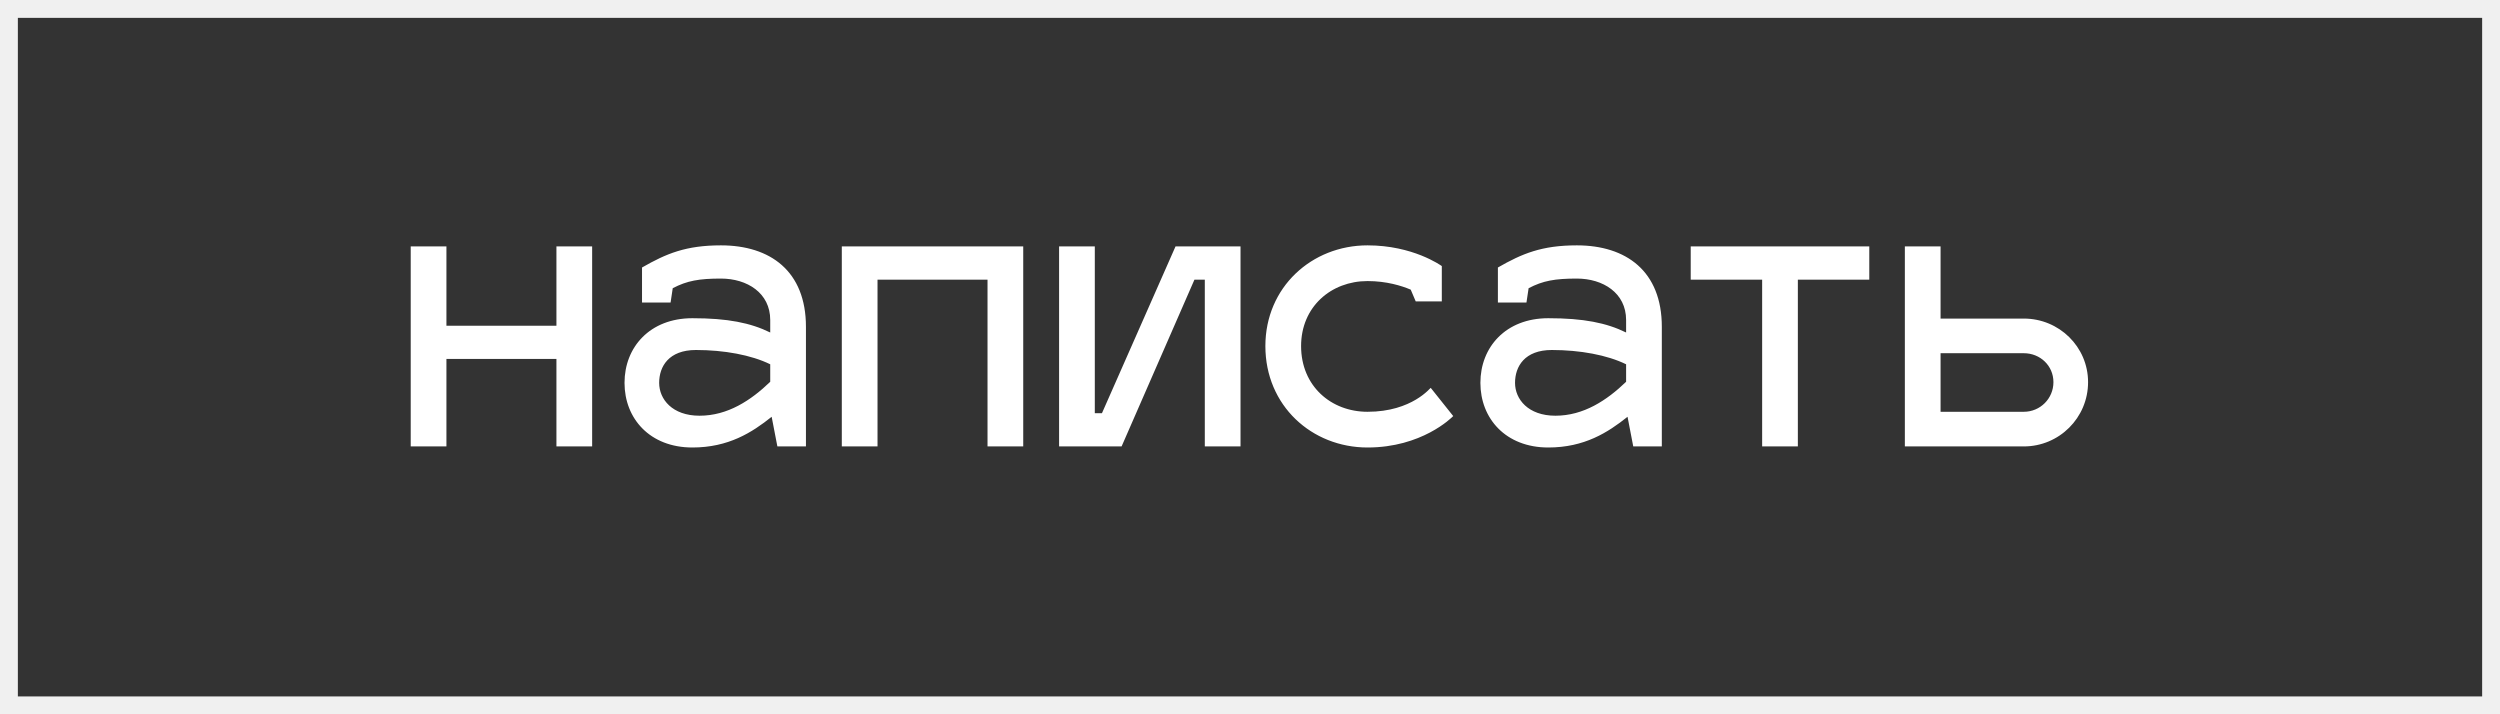 <?xml version="1.0" encoding="UTF-8"?> <svg xmlns="http://www.w3.org/2000/svg" width="140" height="40" viewBox="0 0 140 40" fill="none"><rect x="0" y="0" width="140" height="40" fill="#333333" stroke="none"/><rect x="0.5" y="0.5" width="139" height="39" stroke="#F0F0F0"></rect><path d="M25 25H23V13.8H25V18.24H31.16V13.8H33.16V25H31.16V20.1H25V25ZM34.973 21.44C34.973 19.44 36.393 17.82 38.773 17.82C40.753 17.82 42.033 18.08 43.133 18.62V17.92C43.133 16.4 41.833 15.6 40.373 15.6C39.153 15.6 38.473 15.72 37.673 16.14L37.553 16.94H35.953V14.98C37.313 14.2 38.413 13.74 40.373 13.74C43.133 13.74 45.133 15.18 45.133 18.3V25H43.533L43.213 23.34C42.113 24.22 40.793 25.06 38.773 25.06C36.393 25.06 34.973 23.44 34.973 21.44ZM36.913 21.44C36.913 22.36 37.653 23.28 39.173 23.28C40.753 23.28 42.053 22.42 43.133 21.38V20.4C42.073 19.88 40.553 19.6 38.973 19.6C37.453 19.6 36.913 20.52 36.913 21.44ZM49.141 25H47.141V13.8H57.301V25H55.301V15.66H49.141V25ZM69.469 25H67.469V15.66H66.889L62.809 25H59.309V13.8H61.309V23.14H61.709L65.829 13.8H69.469V25ZM76.581 15.74C74.541 15.74 72.861 17.18 72.861 19.38C72.861 21.62 74.541 23.06 76.581 23.06C79.101 23.06 80.121 21.68 80.121 21.72L81.381 23.3C81.281 23.4 79.621 25.06 76.581 25.06C73.461 25.06 70.861 22.72 70.861 19.38C70.861 16.08 73.461 13.74 76.581 13.74C79.121 13.74 80.681 14.86 80.741 14.9V16.88H79.281L79.001 16.22C78.481 16 77.641 15.74 76.581 15.74ZM82.902 21.44C82.902 19.44 84.322 17.82 86.702 17.82C88.682 17.82 89.962 18.08 91.062 18.62V17.92C91.062 16.4 89.762 15.6 88.302 15.6C87.082 15.6 86.402 15.72 85.602 16.14L85.482 16.94H83.882V14.98C85.242 14.2 86.342 13.74 88.302 13.74C91.062 13.74 93.062 15.18 93.062 18.3V25H91.462L91.142 23.34C90.042 24.22 88.722 25.06 86.702 25.06C84.322 25.06 82.902 23.44 82.902 21.44ZM84.842 21.44C84.842 22.36 85.582 23.28 87.102 23.28C88.682 23.28 89.982 22.42 91.062 21.38V20.4C90.002 19.88 88.482 19.6 86.902 19.6C85.382 19.6 84.842 20.52 84.842 21.44ZM100.68 25H98.68V15.66H94.68V13.8H104.68V15.66H100.68V25ZM106.672 25V13.8H108.672V17.84H113.332C115.312 17.84 116.932 19.42 116.932 21.4C116.932 23.4 115.312 25 113.332 25H106.672ZM108.672 23.06H113.332C114.252 23.06 114.992 22.32 114.992 21.4C114.992 20.48 114.252 19.78 113.332 19.78H108.672V23.06Z" fill="white"></path></svg> 